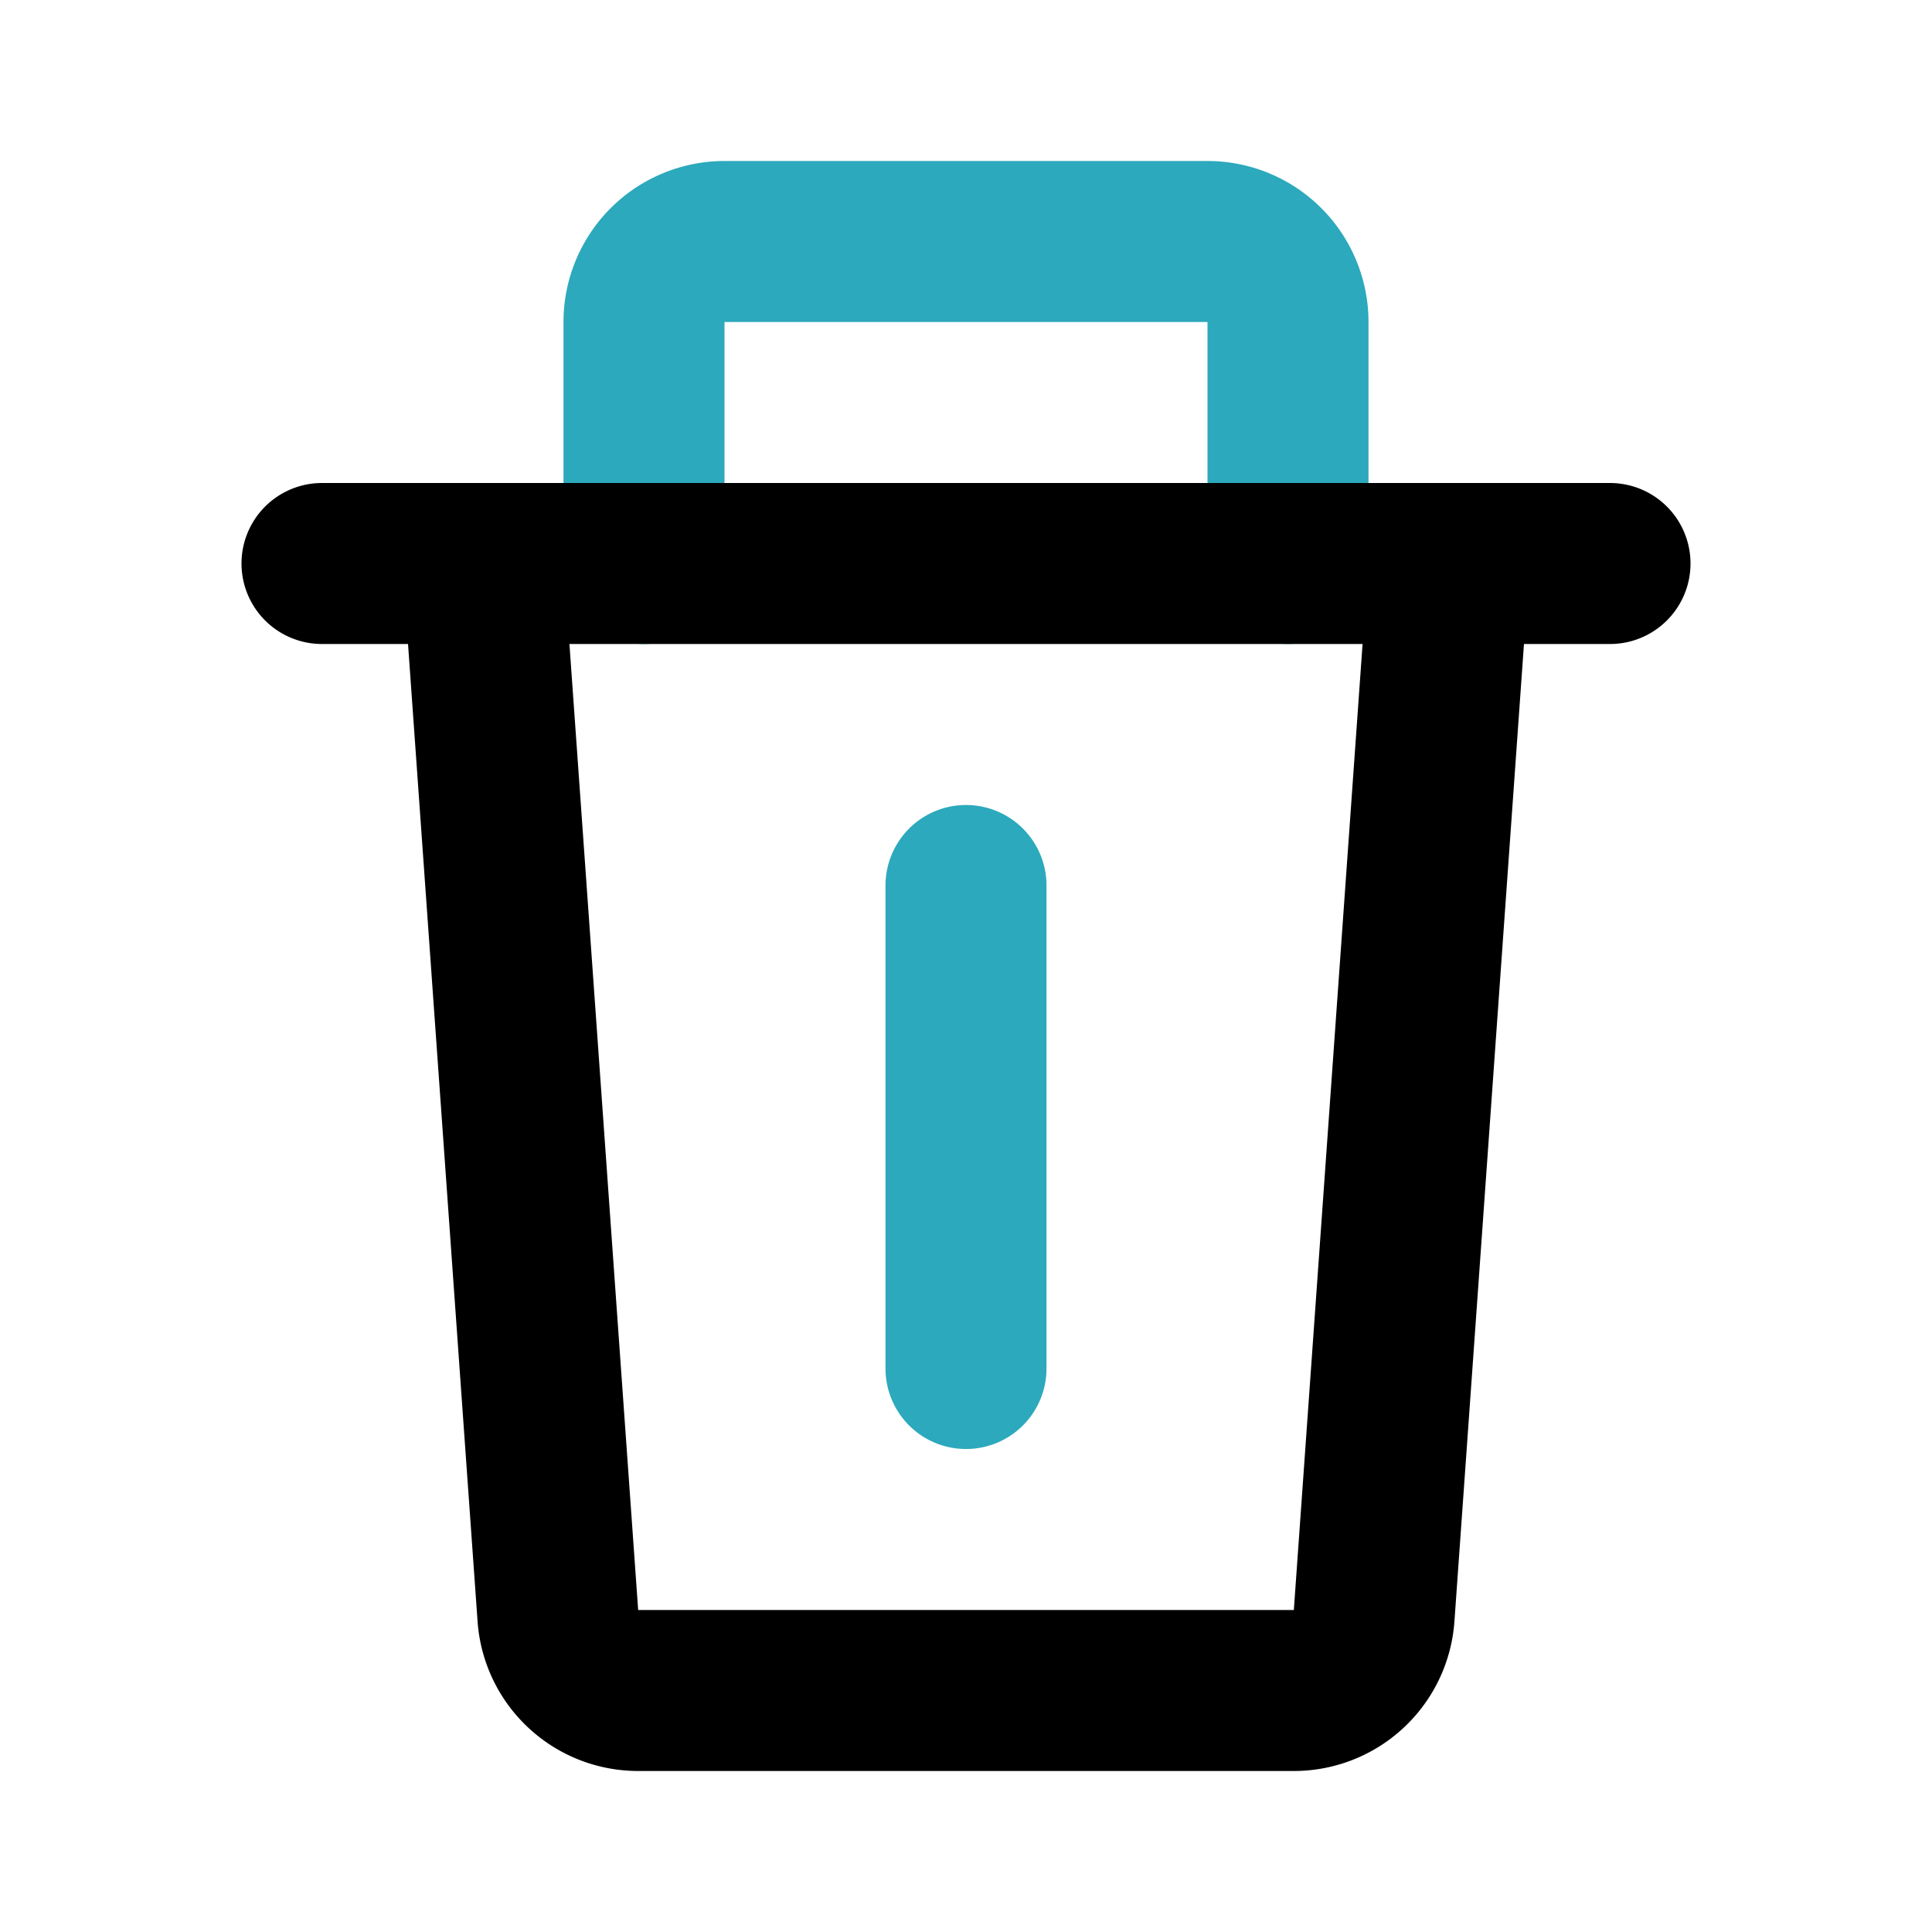 <?xml version="1.0" encoding="utf-8"?><!-- Uploaded to: SVG Repo, www.svgrepo.com, Generator: SVG Repo Mixer Tools -->
<svg fill="#000000" width="800px" height="800px" viewBox="0 0 24 24" id="delete-alt-2" data-name="Line Color" xmlns="http://www.w3.org/2000/svg" class="icon line-color"><path id="secondary" d="M16,7V4a1,1,0,0,0-1-1H9A1,1,0,0,0,8,4V7m4,4v6" style="fill: none; stroke: rgb(44, 169, 188); stroke-linecap: round; stroke-linejoin: round; stroke-width: 2;"></path><path id="primary" d="M4,7H20M17.07,20.07,18,7H6l.93,13.07a1,1,0,0,0,1,.93h8.14A1,1,0,0,0,17.07,20.07Z" style="fill: none; stroke: rgb(0, 0, 0); stroke-linecap: round; stroke-linejoin: round; stroke-width: 2;"></path></svg>